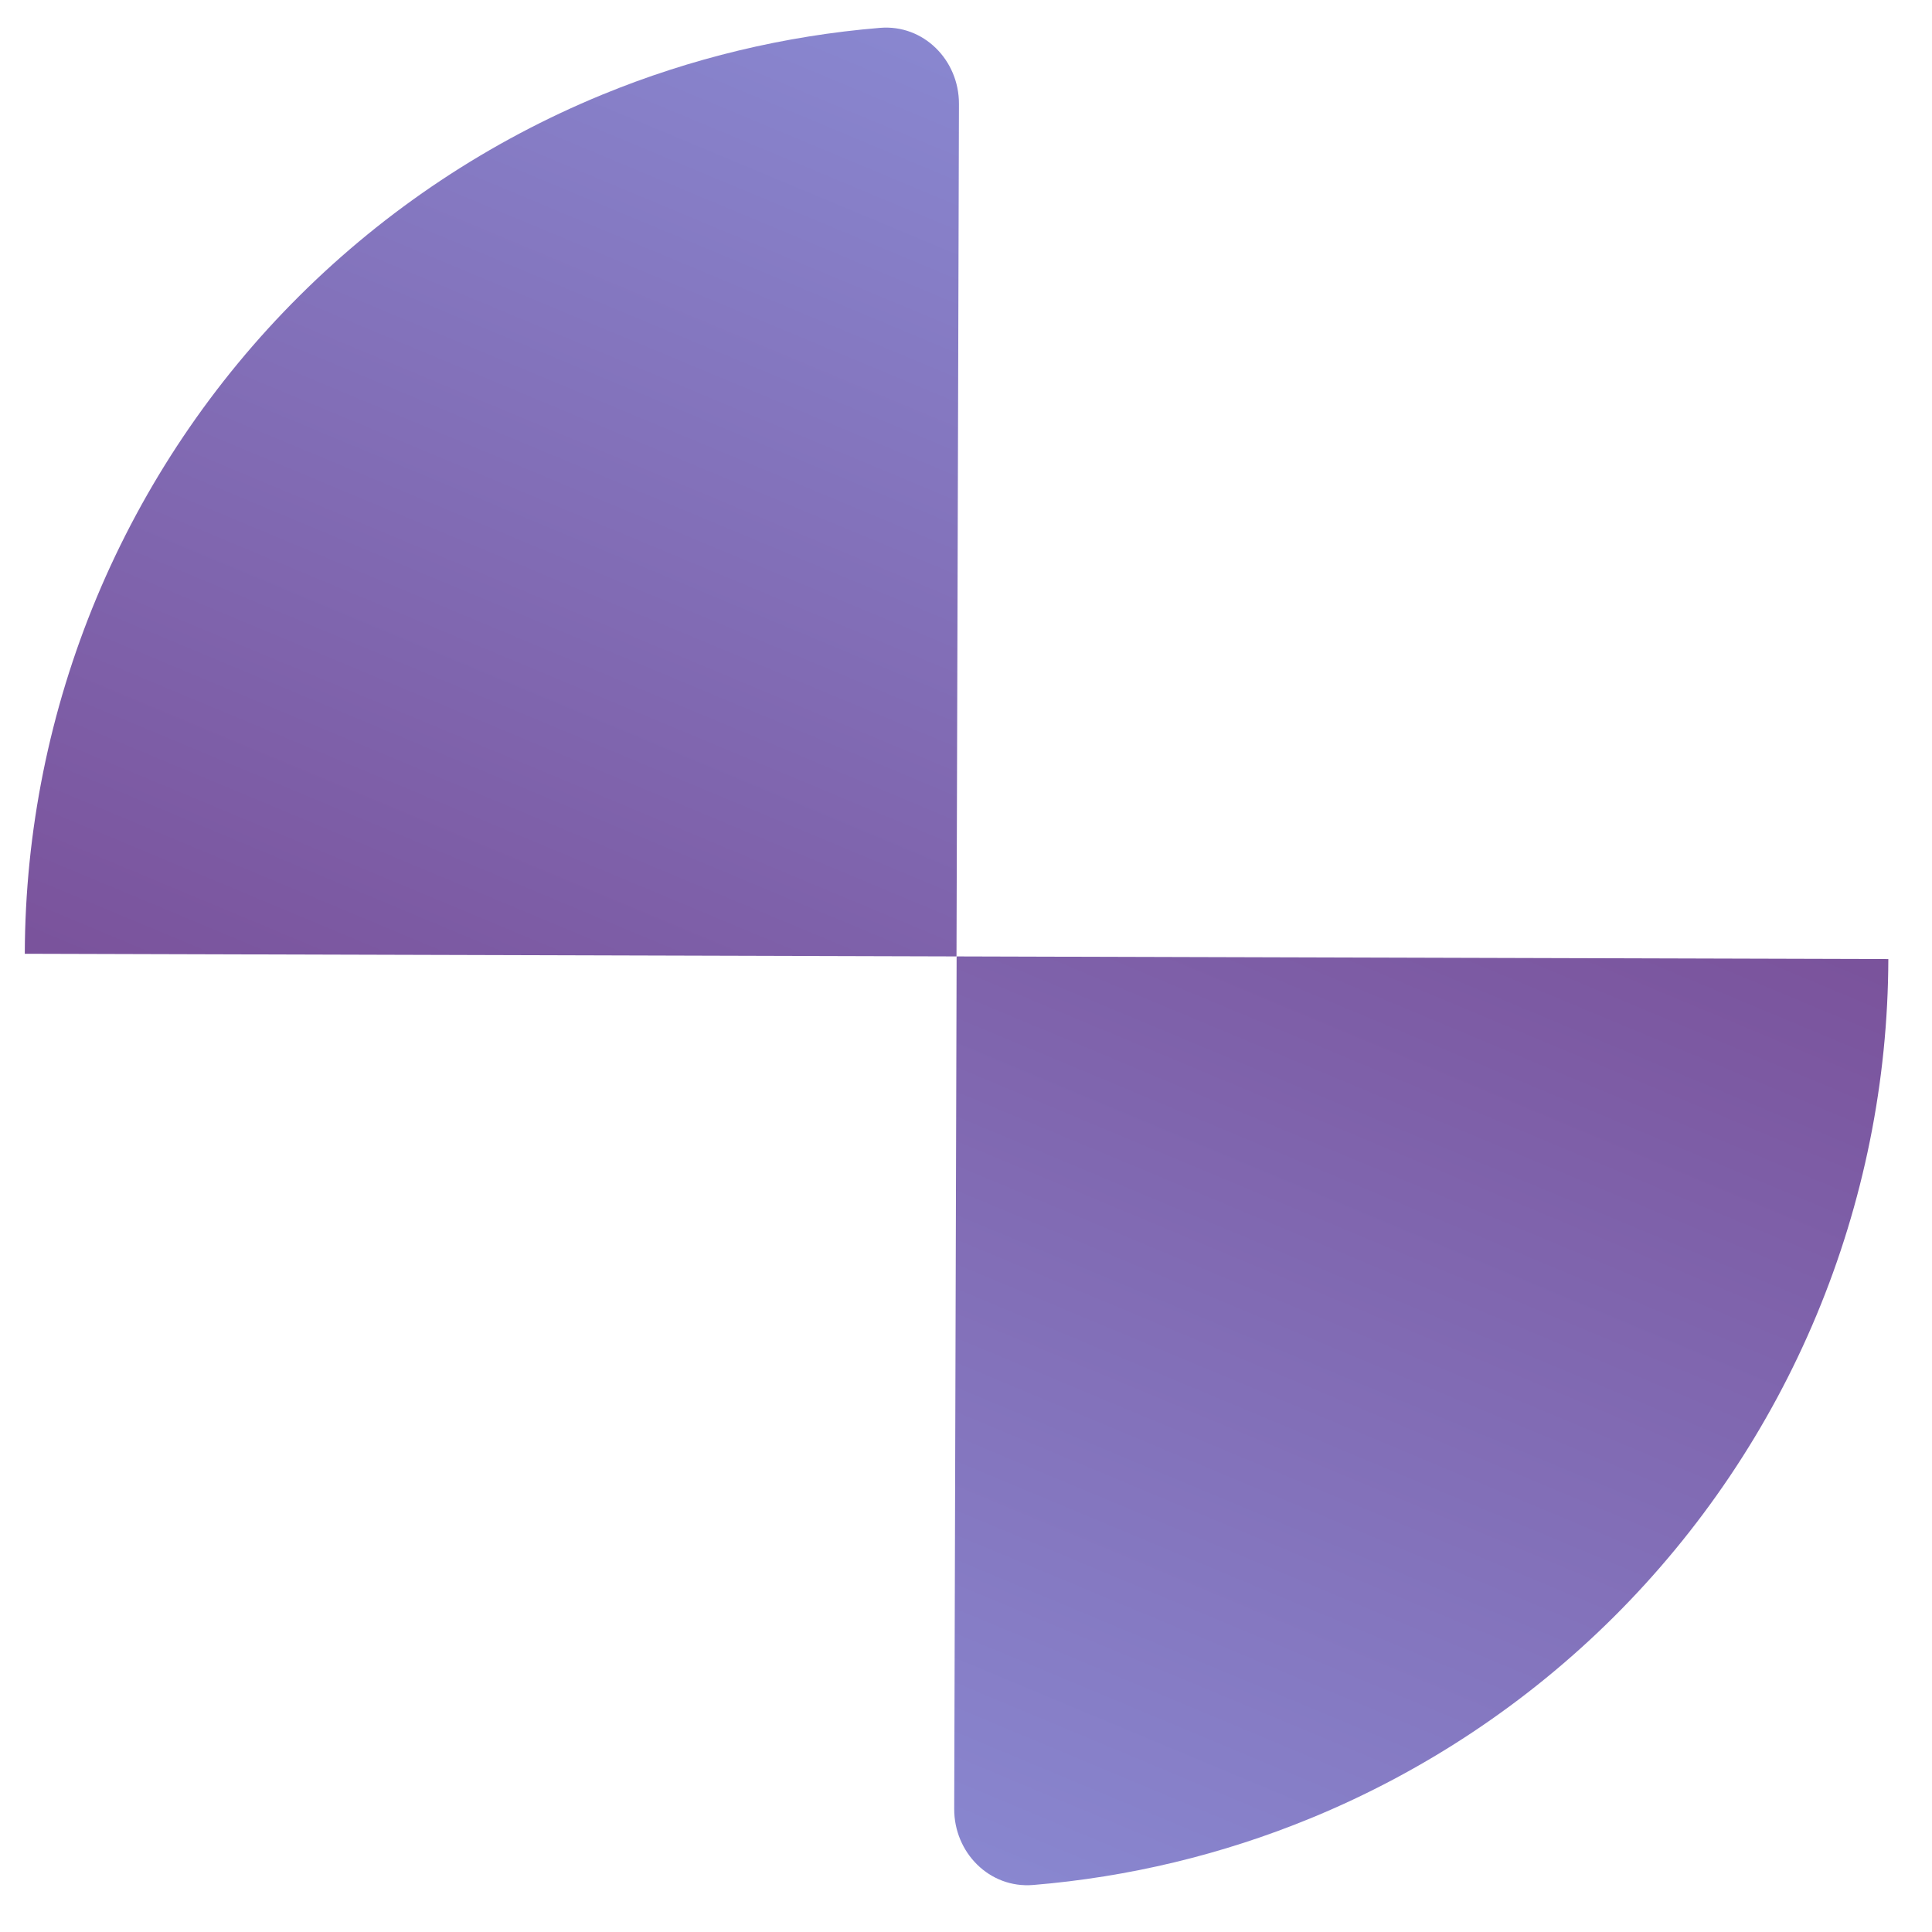 <svg width="48" height="48" viewBox="0 0 48 48" fill="none" xmlns="http://www.w3.org/2000/svg">
<g clip-path="url(#clip0_835_4419)">
<path d="M0.616 23.696C0.624 20.656 1.232 17.647 2.403 14.842C3.575 12.037 5.287 9.49 7.443 7.347C9.598 5.203 12.155 3.506 14.967 2.35C17.17 1.445 19.497 0.887 21.864 0.692C22.947 0.602 23.828 1.495 23.825 2.582L23.764 23.762L0.616 23.696Z" fill="url(#paint0_linear_835_4419)"/>
<path d="M46.915 23.828C46.907 26.868 46.299 29.876 45.128 32.681C43.957 35.486 42.244 38.033 40.089 40.177C37.933 42.32 35.376 44.018 32.565 45.173C30.361 46.079 28.034 46.637 25.668 46.832C24.584 46.921 23.704 46.029 23.707 44.941L23.767 23.762L46.915 23.828Z" fill="url(#paint1_linear_835_4419)"/>
</g>
<defs>
<linearGradient id="paint0_linear_835_4419" x1="14.84" y1="45.121" x2="32.688" y2="2.403" gradientUnits="userSpaceOnUse">
<stop stop-color="#733982"/>
<stop offset="1" stop-color="#8A8BD4"/>
</linearGradient>
<linearGradient id="paint1_linear_835_4419" x1="32.691" y1="2.403" x2="14.843" y2="45.121" gradientUnits="userSpaceOnUse">
<stop stop-color="#733982"/>
<stop offset="1" stop-color="#8A8BD4"/>
</linearGradient>
<clipPath id="clip0_835_4419">
<rect width="47.531" height="47.531" fill="white"/>
</clipPath>
</defs>
</svg>
